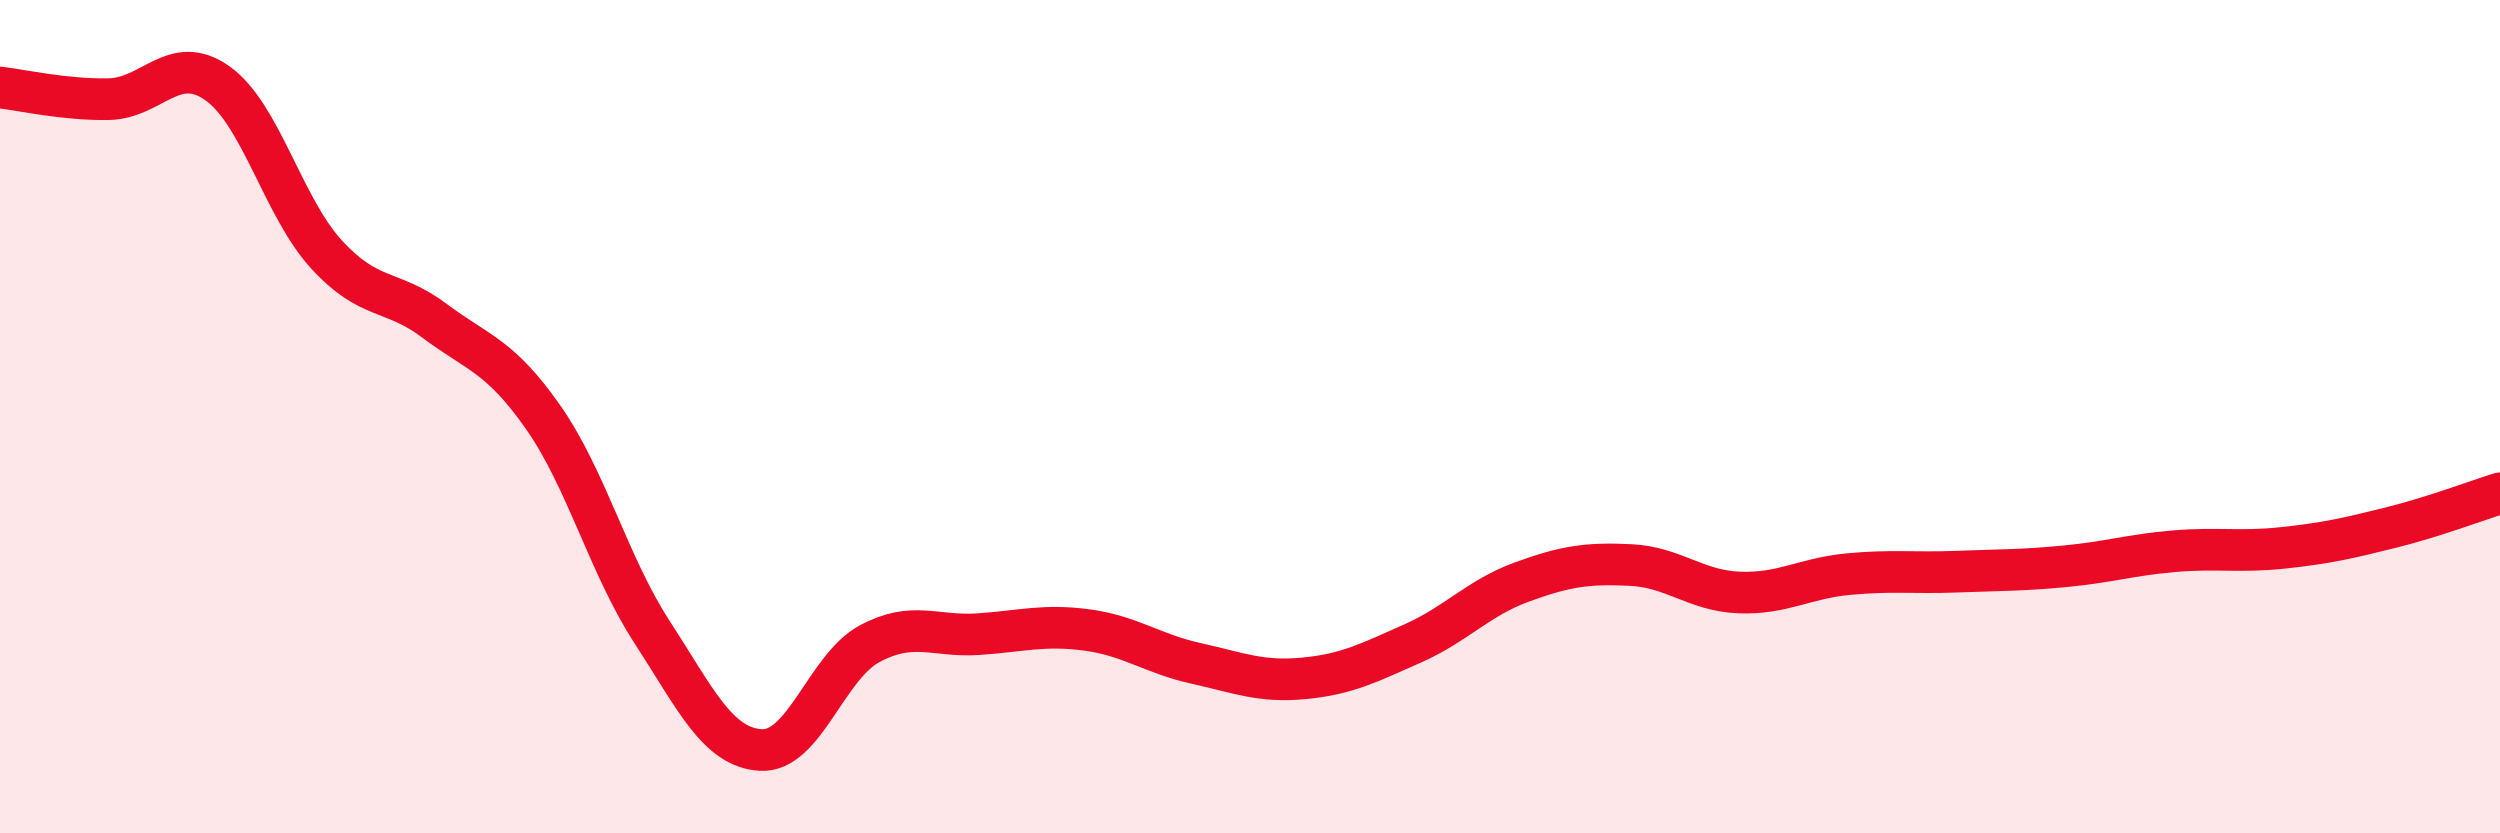 
    <svg width="60" height="20" viewBox="0 0 60 20" xmlns="http://www.w3.org/2000/svg">
      <path
        d="M 0,2.1 C 0.52,2.16 1.57,2.4 2.61,2.38 C 3.65,2.36 4.18,1.26 5.22,2 C 6.26,2.74 6.79,4.96 7.83,6.1 C 8.87,7.24 9.39,6.92 10.43,7.7 C 11.47,8.48 12,8.53 13.04,10.02 C 14.08,11.51 14.61,13.57 15.65,15.17 C 16.69,16.77 17.22,17.94 18.26,18 C 19.3,18.06 19.83,16.01 20.87,15.45 C 21.91,14.89 22.44,15.29 23.48,15.22 C 24.52,15.15 25.05,14.98 26.09,15.12 C 27.13,15.26 27.66,15.69 28.7,15.92 C 29.74,16.15 30.26,16.38 31.3,16.28 C 32.34,16.18 32.87,15.9 33.91,15.44 C 34.95,14.98 35.48,14.35 36.52,13.97 C 37.56,13.59 38.09,13.51 39.13,13.56 C 40.17,13.61 40.7,14.18 41.74,14.22 C 42.78,14.26 43.31,13.88 44.35,13.78 C 45.39,13.68 45.92,13.76 46.96,13.72 C 48,13.68 48.53,13.69 49.57,13.59 C 50.61,13.49 51.13,13.32 52.17,13.23 C 53.21,13.14 53.74,13.26 54.78,13.15 C 55.82,13.04 56.35,12.92 57.39,12.66 C 58.43,12.4 59.48,12 60,11.84L60 20L0 20Z"
        fill="#EB0A25"
        opacity="0.1"
        stroke-linecap="round"
        stroke-linejoin="round"
      />
      <path
        d="M 0,2.1 C 0.52,2.16 1.57,2.4 2.61,2.38 C 3.65,2.36 4.18,1.26 5.22,2 C 6.26,2.74 6.79,4.96 7.83,6.1 C 8.87,7.24 9.39,6.92 10.43,7.7 C 11.47,8.48 12,8.53 13.04,10.02 C 14.08,11.51 14.61,13.57 15.65,15.17 C 16.69,16.77 17.22,17.94 18.26,18 C 19.3,18.06 19.83,16.01 20.87,15.45 C 21.91,14.89 22.44,15.29 23.48,15.22 C 24.52,15.15 25.05,14.98 26.09,15.12 C 27.13,15.26 27.66,15.69 28.7,15.92 C 29.74,16.15 30.26,16.38 31.3,16.28 C 32.34,16.18 32.87,15.9 33.91,15.44 C 34.95,14.98 35.48,14.35 36.52,13.97 C 37.56,13.59 38.09,13.51 39.13,13.56 C 40.17,13.61 40.7,14.18 41.74,14.22 C 42.78,14.26 43.31,13.88 44.35,13.78 C 45.39,13.68 45.92,13.76 46.96,13.72 C 48,13.68 48.53,13.69 49.57,13.59 C 50.61,13.49 51.13,13.32 52.17,13.23 C 53.21,13.14 53.74,13.26 54.78,13.15 C 55.82,13.04 56.35,12.92 57.39,12.66 C 58.43,12.4 59.48,12 60,11.84"
        stroke="#EB0A25"
        stroke-width="1"
        fill="none"
        stroke-linecap="round"
        stroke-linejoin="round"
      />
    </svg>
  